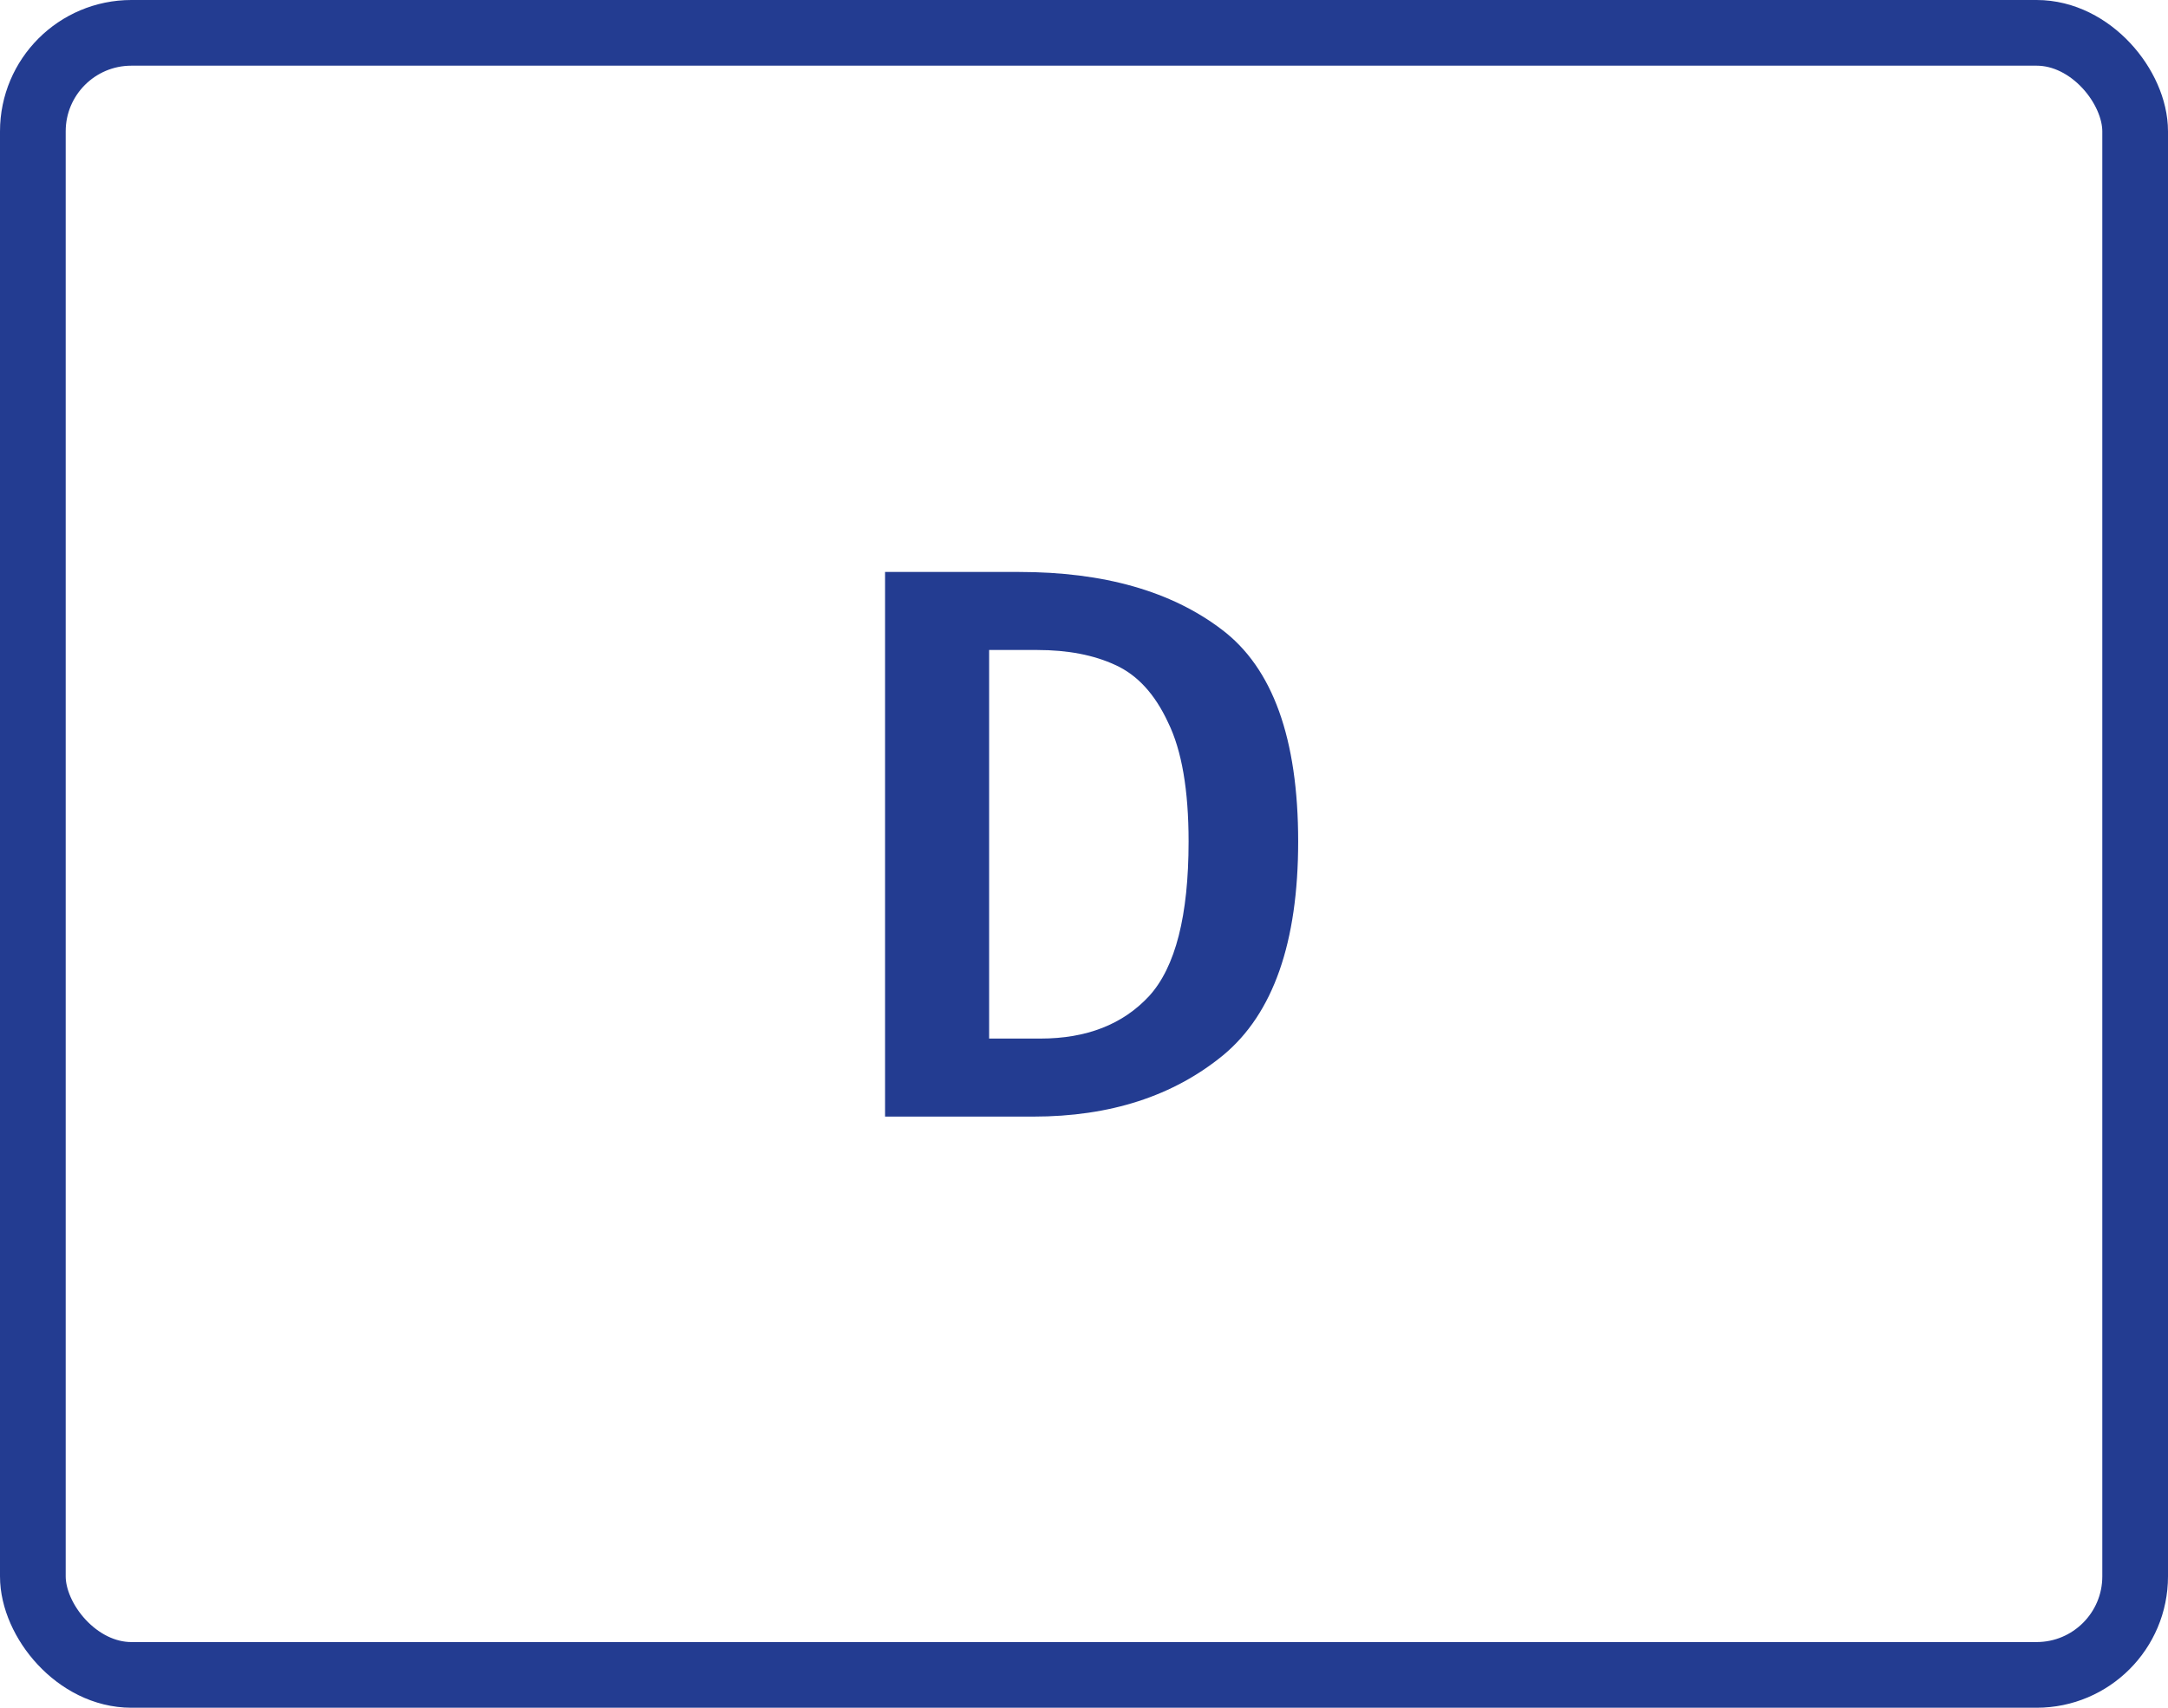 <svg width="66" height="52" viewBox="0 0 66 52" fill="none" xmlns="http://www.w3.org/2000/svg">
<path d="M31.024 17.416C33.6 17.416 35.656 18 37.192 19.168C38.744 20.336 39.52 22.488 39.52 25.624C39.52 28.696 38.76 30.864 37.24 32.128C35.72 33.376 33.792 34 31.456 34H26.944V17.416H31.024ZM30.112 19.792V31.624H31.672C33.08 31.624 34.184 31.192 34.984 30.328C35.784 29.448 36.184 27.88 36.184 25.624C36.184 24.056 35.976 22.848 35.56 22C35.16 21.136 34.624 20.552 33.952 20.248C33.296 19.944 32.504 19.792 31.576 19.792H30.112Z" fill="#233C91"/>
<rect x="1" y="1" width="64" height="50" rx="3" stroke="#233C91" stroke-width="2"/>
</svg>
